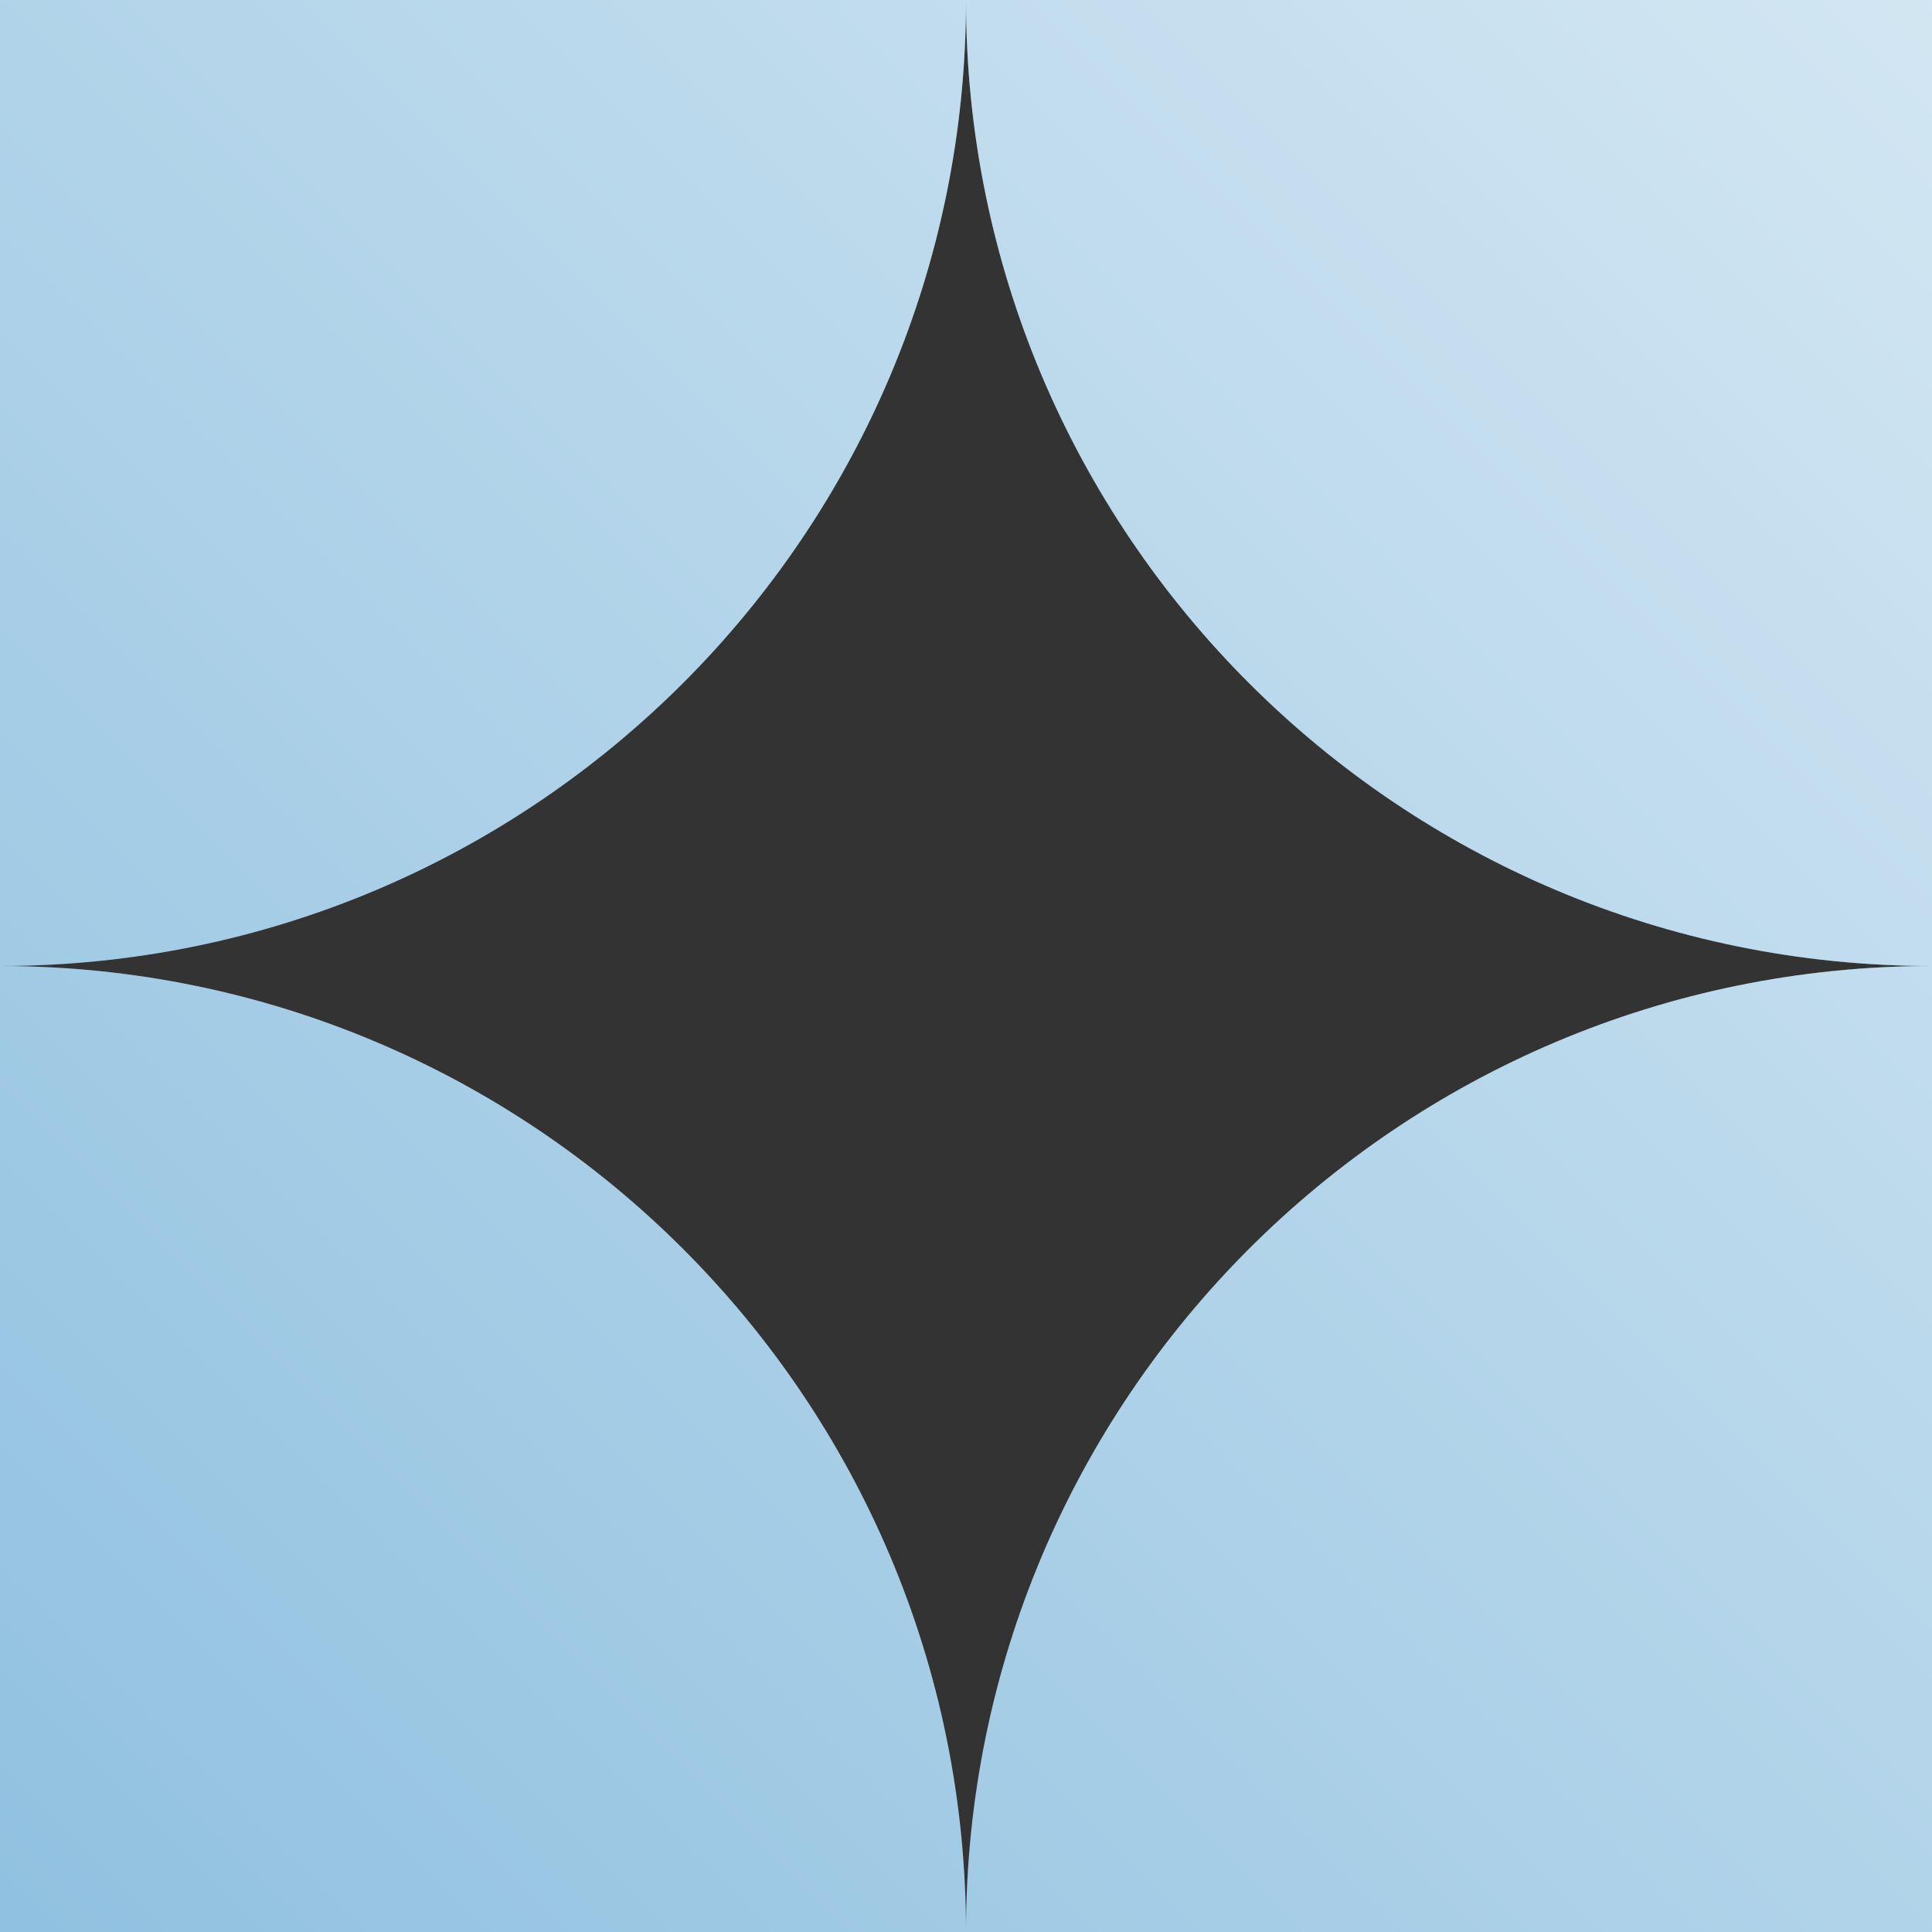 <?xml version="1.0" encoding="UTF-8"?>
<svg xmlns="http://www.w3.org/2000/svg" width="106" height="106" viewBox="0 0 106 106" fill="none">
  <rect x="0" y="0" width="106" height="106" fill="#333333" stroke="none"/>
  <g id="Shapes/01">
    <g id="Vector">
      <path fill-rule="evenodd" clip-rule="evenodd" d="M0 53L4.04358e-06 0H53H106V53C76.733 53 53.007 29.278 53 0.013C52.993 29.278 29.267 53 0 53ZM53 106C53 76.729 76.729 53 106 53V106H53ZM53 106C53 76.729 29.271 53 0 53V106H53Z" fill="#90C1E0"></path>
      <path fill-rule="evenodd" clip-rule="evenodd" d="M0 53L4.04358e-06 0H53H106V53C76.733 53 53.007 29.278 53 0.013C52.993 29.278 29.267 53 0 53ZM53 106C53 76.729 76.729 53 106 53V106H53ZM53 106C53 76.729 29.271 53 0 53V106H53Z" fill="url(#paint0_linear_489_3923)"></path>
    </g>
  </g>
  <defs>
    <linearGradient id="paint0_linear_489_3923" x1="0" y1="106" x2="106" y2="0" gradientUnits="userSpaceOnUse">
      <stop stop-color="white" stop-opacity="0"></stop>
      <stop offset="1" stop-color="white" stop-opacity="0.6"></stop>
    </linearGradient>
  </defs>
</svg>
